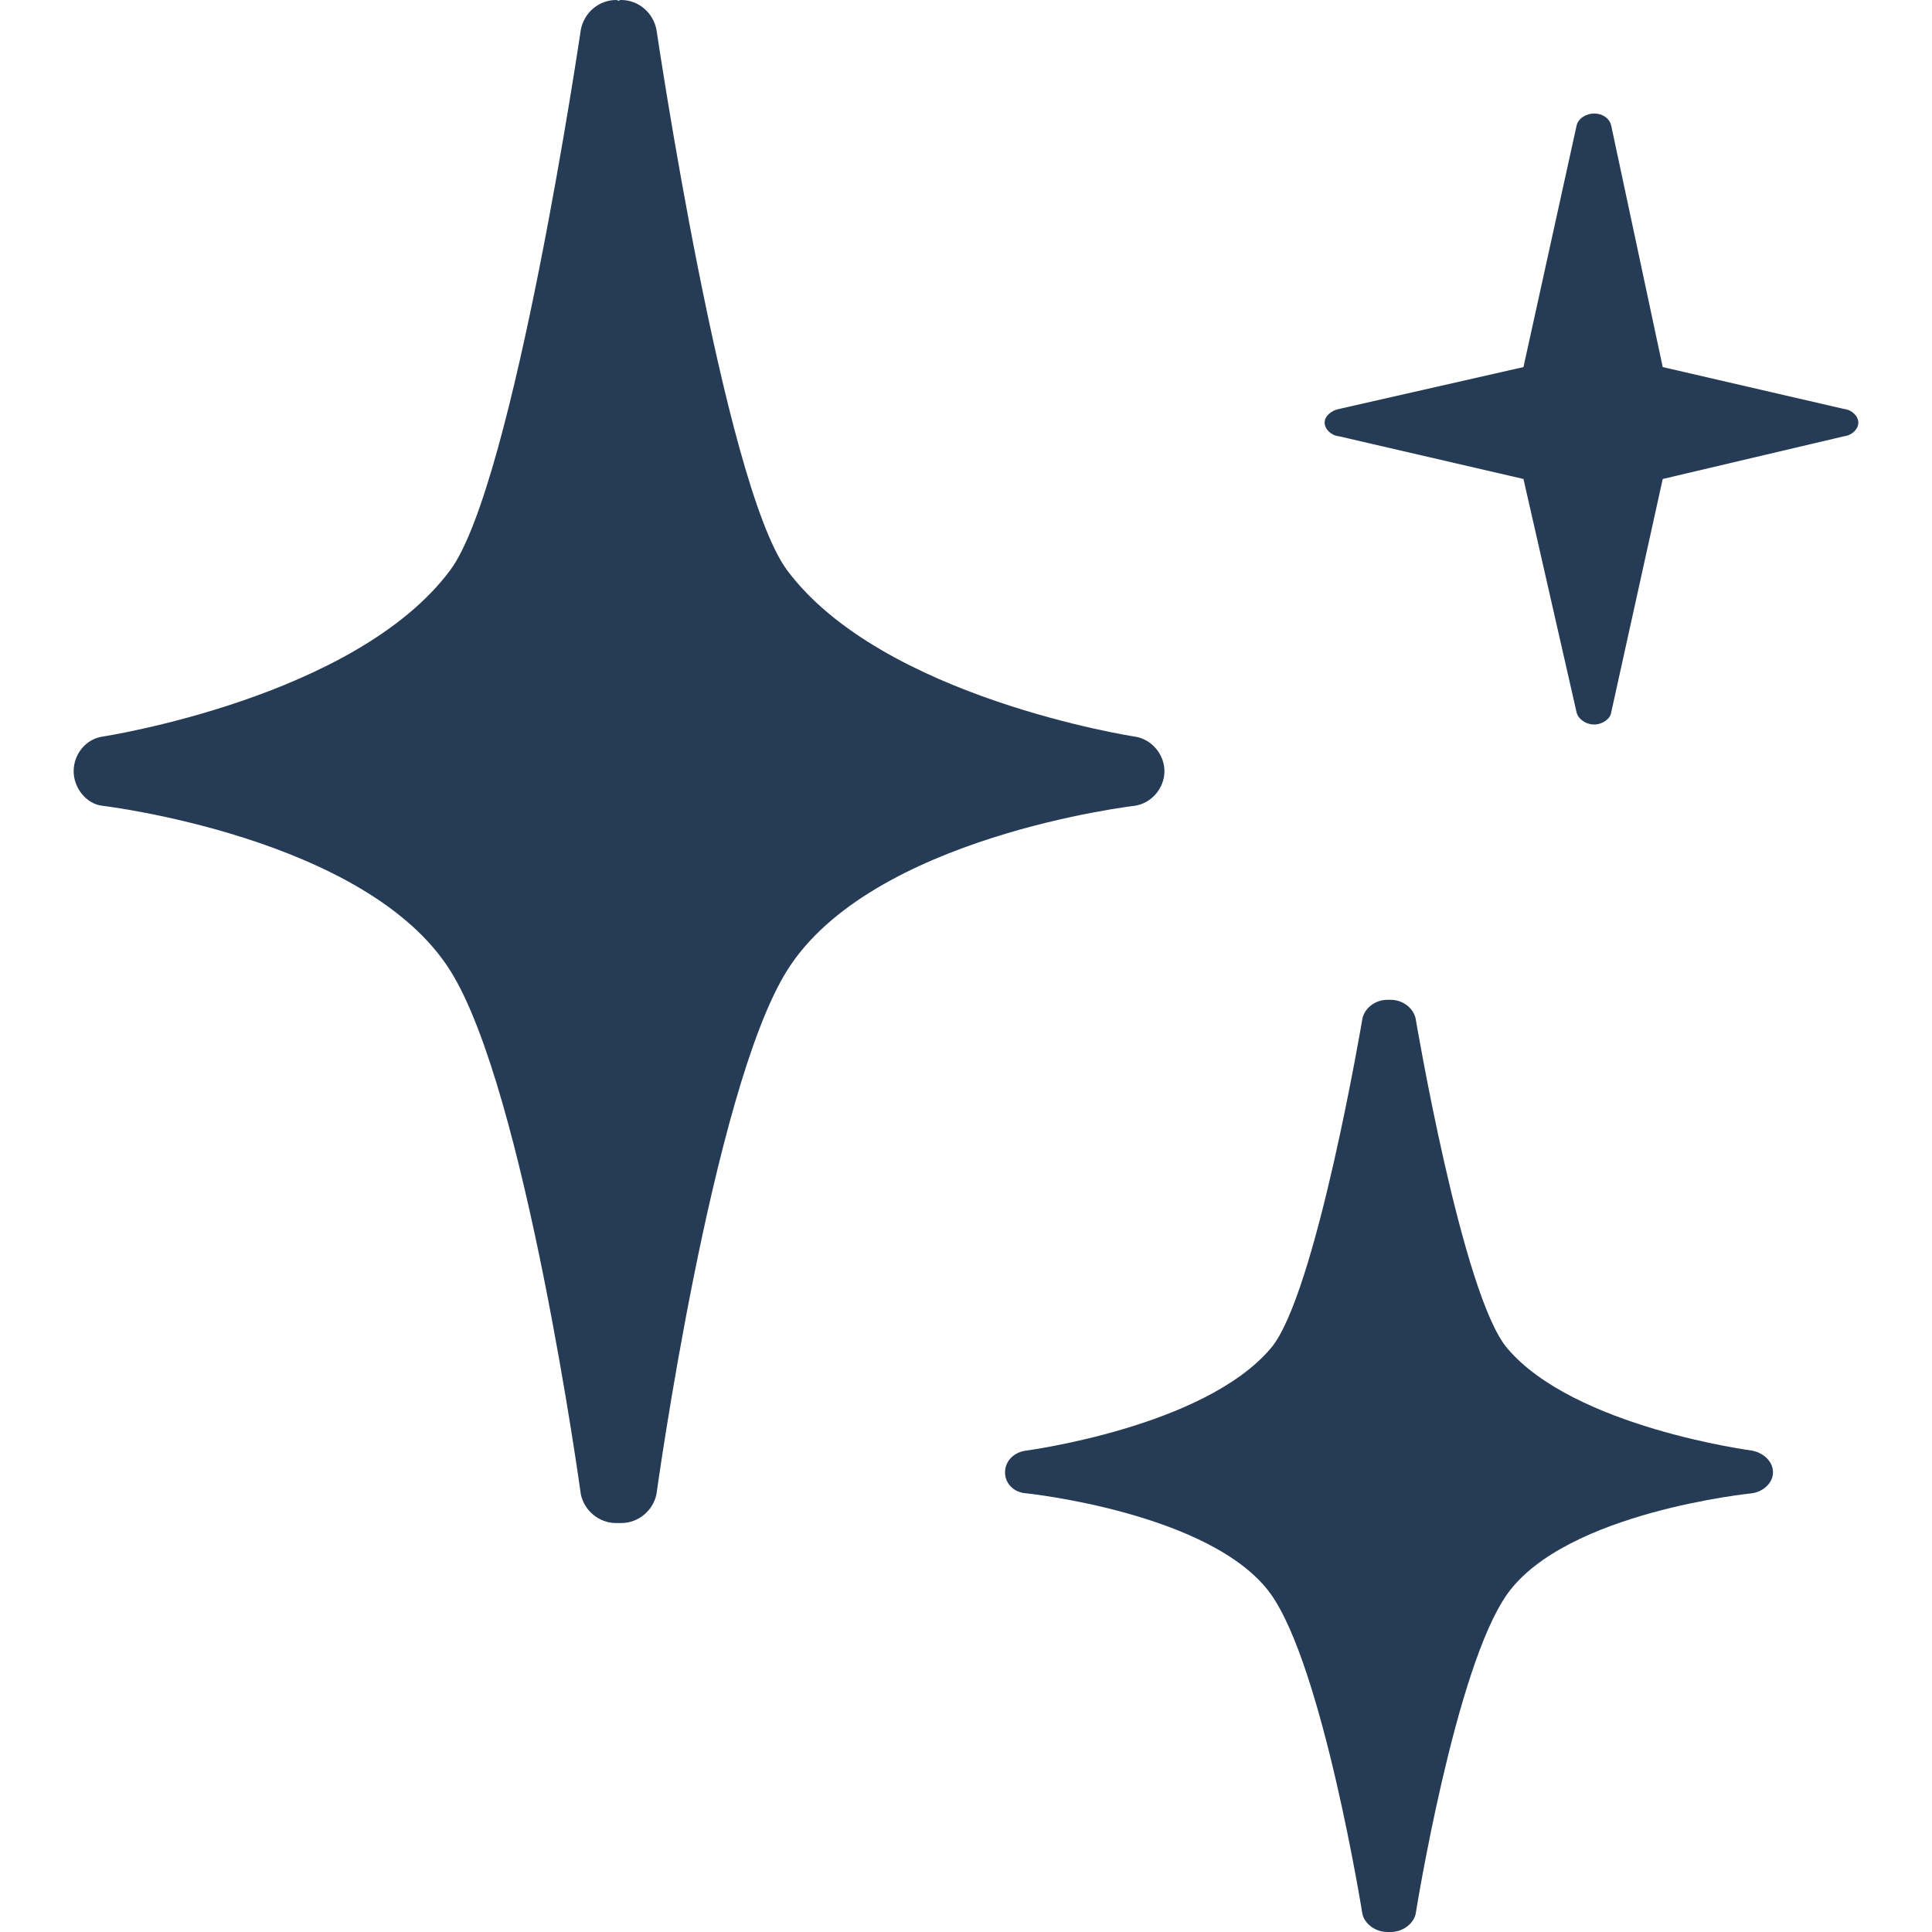 <svg width="24" height="24" viewBox="0 0 24 24" fill="none" xmlns="http://www.w3.org/2000/svg">
<g clip-path="url(#clip0_4159_9939)">
<path fill-rule="evenodd" clip-rule="evenodd" d="M14.095 9.15C14.095 9.15 10.955 8.67 9.775 7.08C8.985 6 8.155 0.37 8.155 0.37C8.115 0.16 7.935 0 7.715 0C7.715 0 7.695 0 7.685 0.01C7.685 0.01 7.665 0 7.655 0C7.435 0 7.255 0.16 7.215 0.37C7.215 0.37 6.385 6.01 5.595 7.08C4.415 8.67 1.275 9.15 1.275 9.15C1.065 9.18 0.915 9.37 0.915 9.58C0.915 9.79 1.075 9.99 1.275 10.01C1.275 10.01 4.555 10.4 5.595 12.06C6.525 13.54 7.215 18.56 7.215 18.56C7.255 18.76 7.435 18.92 7.655 18.92C7.655 18.92 7.675 18.92 7.685 18.92C7.685 18.92 7.705 18.92 7.715 18.92C7.935 18.92 8.115 18.76 8.155 18.56C8.155 18.56 8.845 13.55 9.775 12.06C10.815 10.39 14.095 10.01 14.095 10.01C14.305 9.98 14.465 9.79 14.465 9.58C14.465 9.37 14.305 9.18 14.095 9.15Z" fill="#253B56"/>
<path fill-rule="evenodd" clip-rule="evenodd" d="M21.765 18.02C21.765 18.02 19.555 17.73 18.725 16.75C18.165 16.1 17.585 12.65 17.585 12.65C17.555 12.52 17.425 12.42 17.275 12.42C17.275 12.42 17.265 12.42 17.255 12.42C17.255 12.42 17.245 12.42 17.235 12.42C17.085 12.42 16.955 12.52 16.925 12.65C16.925 12.65 16.345 16.1 15.785 16.75C14.955 17.73 12.745 18.02 12.745 18.02C12.595 18.04 12.485 18.15 12.485 18.29C12.485 18.43 12.595 18.54 12.745 18.55C12.745 18.55 15.055 18.79 15.785 19.8C16.435 20.71 16.925 23.78 16.925 23.78C16.955 23.9 17.085 24 17.235 24C17.235 24 17.245 24 17.255 24C17.255 24 17.265 24 17.275 24C17.425 24 17.555 23.9 17.585 23.78C17.585 23.78 18.075 20.71 18.725 19.8C19.455 18.78 21.765 18.55 21.765 18.55C21.905 18.53 22.025 18.42 22.025 18.29C22.025 18.16 21.915 18.05 21.765 18.02Z" fill="#253B56"/>
<path fill-rule="evenodd" clip-rule="evenodd" d="M19.805 9C19.905 9 20.005 8.93 20.015 8.85L20.655 5.95L22.905 5.42C23.005 5.41 23.085 5.33 23.085 5.25C23.085 5.17 23.005 5.09 22.905 5.08L20.655 4.56L20.015 1.56C19.995 1.47 19.905 1.41 19.805 1.41C19.705 1.41 19.605 1.47 19.585 1.56L18.925 4.56L16.635 5.08C16.535 5.1 16.455 5.17 16.455 5.25C16.455 5.33 16.535 5.41 16.635 5.42L18.925 5.95L19.585 8.85C19.605 8.93 19.695 9 19.805 9Z" fill="#253B56"/>
</g>
<defs>
<clipPath id="clip0_4159_9939">
<rect width="24" height="24" fill="white"/>
</clipPath>
</defs>
</svg>
